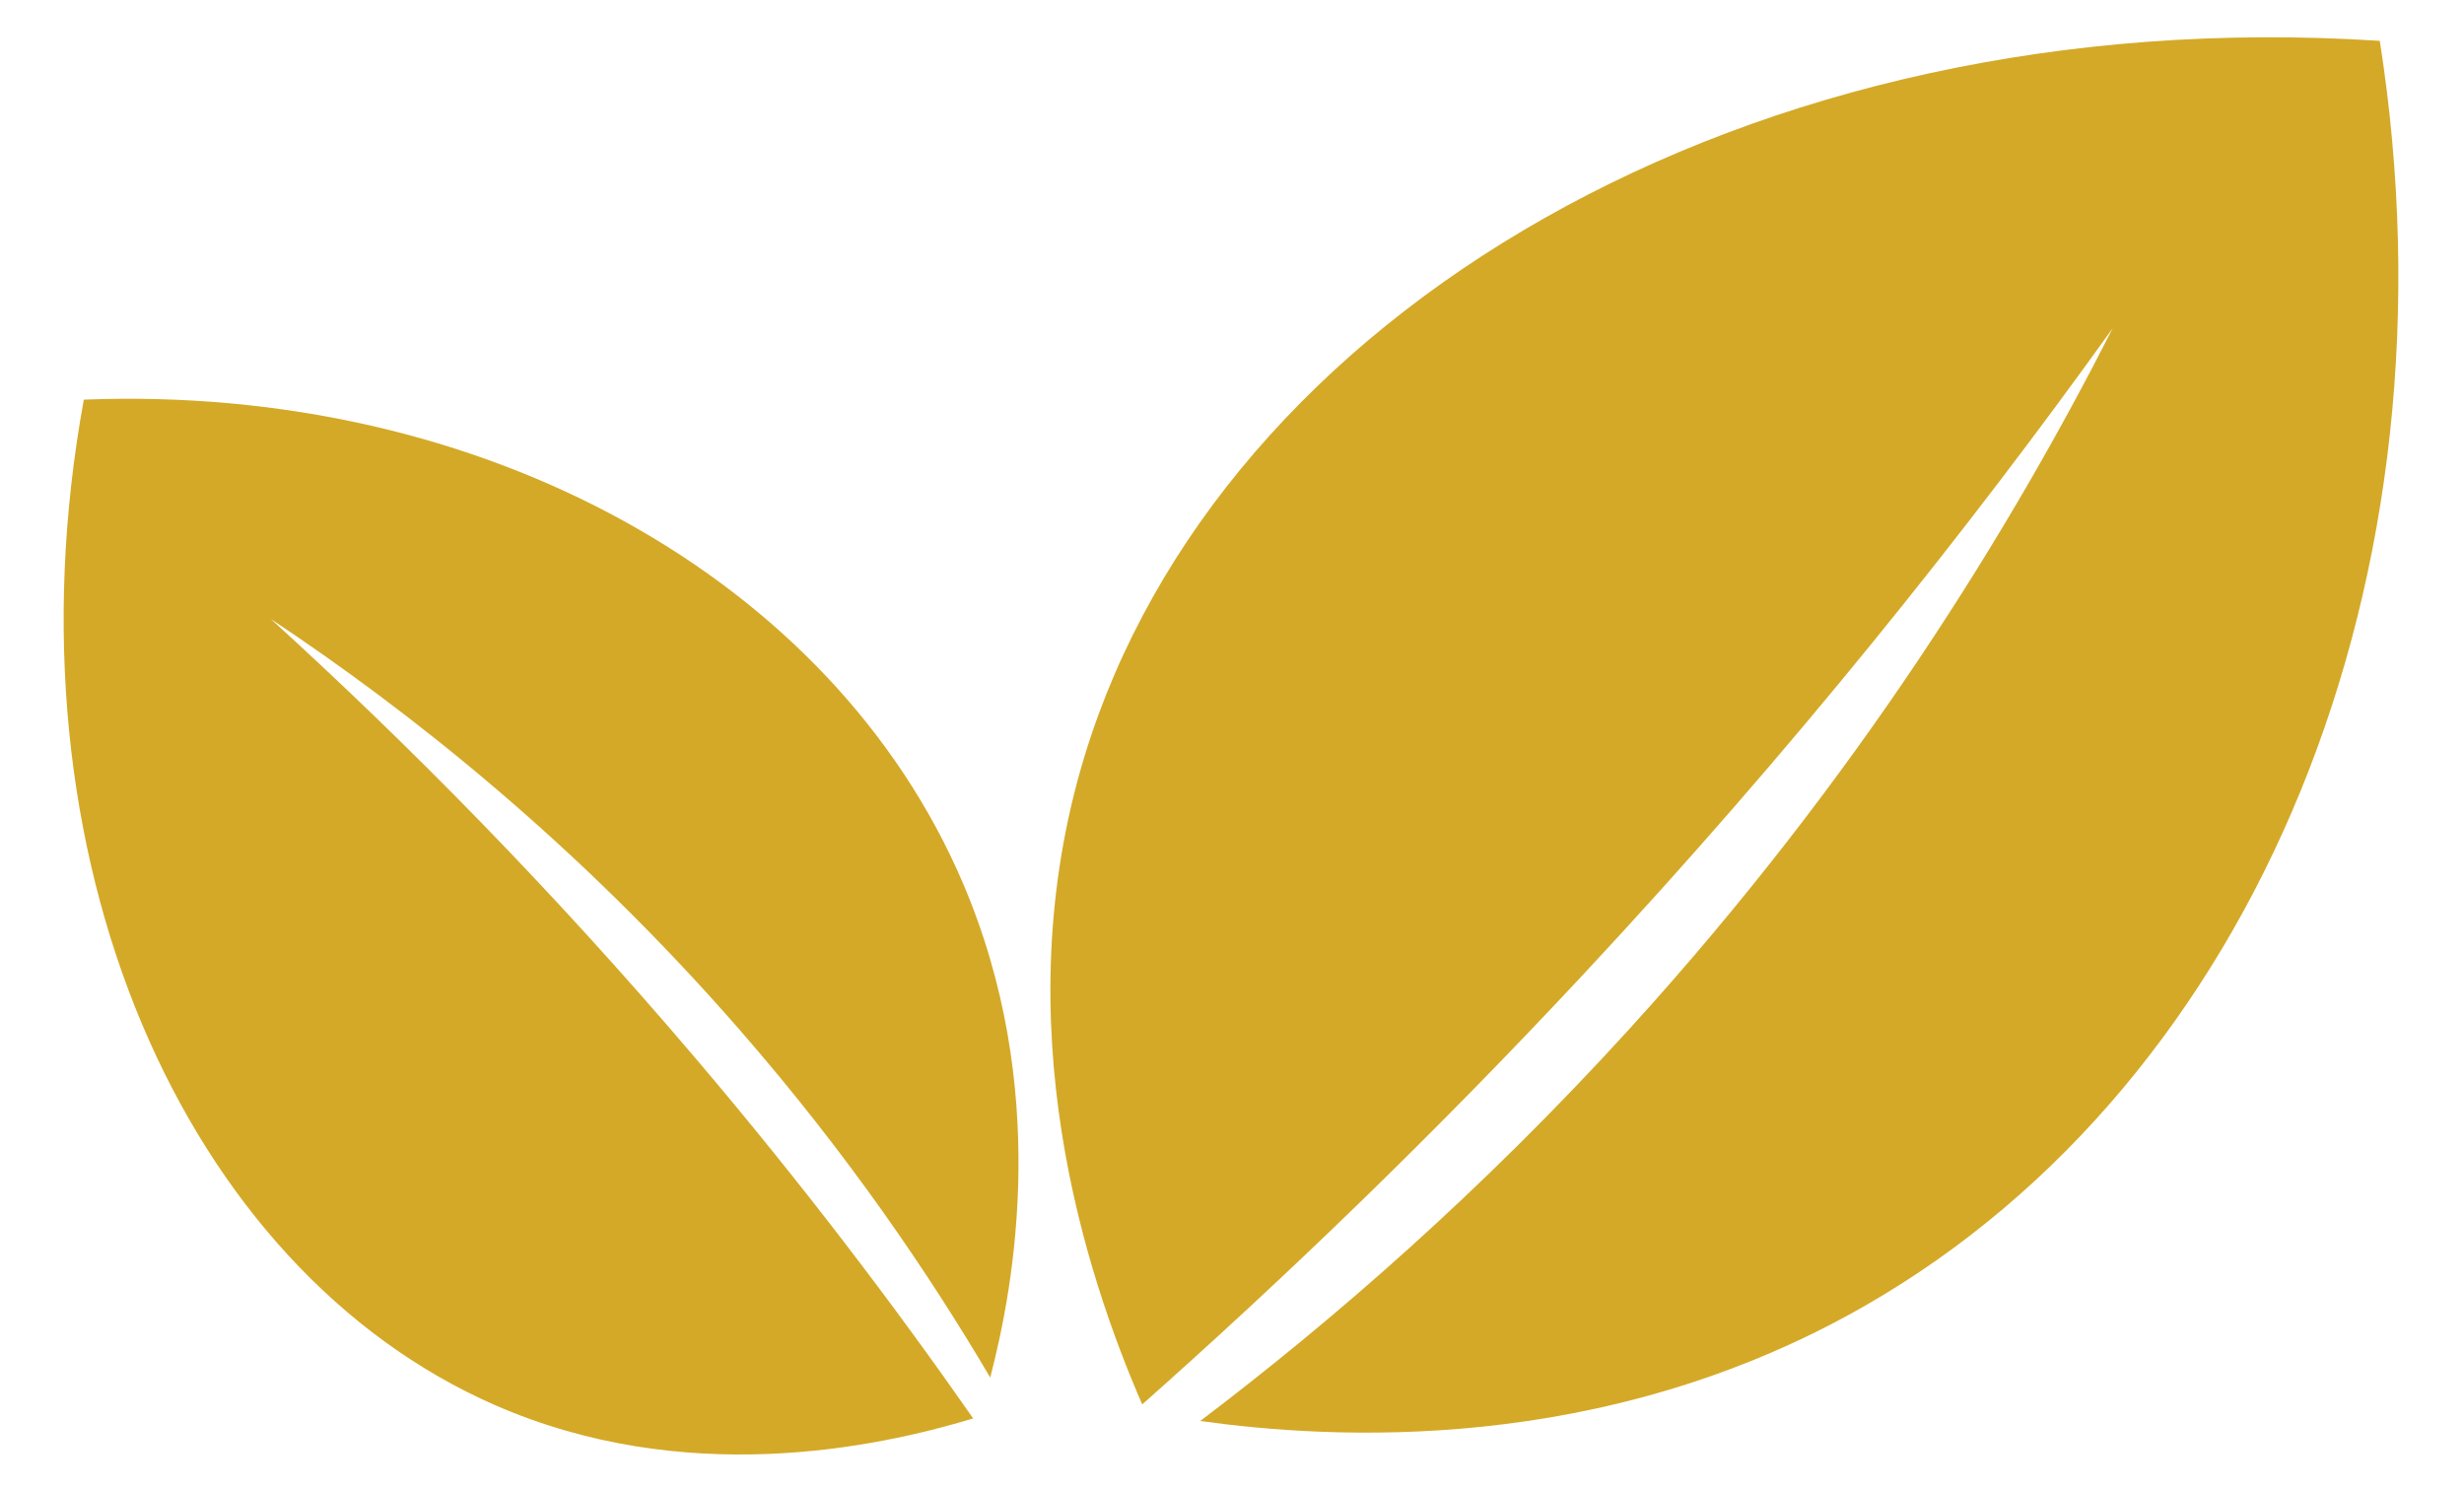 <?xml version="1.0" encoding="UTF-8" standalone="no"?><svg xmlns="http://www.w3.org/2000/svg" xmlns:xlink="http://www.w3.org/1999/xlink" fill="#000000" height="1225" preserveAspectRatio="xMidYMid meet" version="1" viewBox="-52.4 -30.7 2028.5 1225.0" width="2028.5" zoomAndPan="magnify"><g id="change1_1"><path d="M887.94,1125.68c-46.17-106.27-114.76-313.16-47.38-534.08C951.1,229.15,1384.82-30.74,1906.78,2.93 c69.31,442.18-101.5,856.43-423.34,1041.25c-216.79,124.5-441.37,110-547.73,95.15c108.9-82.54,231.14-188.59,353.34-322.85 c188.62-207.22,314.52-412.85,397.84-576.92c-119.71,166.97-263.56,347.35-435.43,531.65 C1127.45,904.2,1004.96,1021.94,887.94,1125.68z" fill="#d4a927"/></g><g id="change1_2"><path d="M748.79,1137.23c-81.45,24.62-238.22,57.03-393.63-10.94C100.19,1014.77-52.43,676.24,16.61,298.36 c328.46-12.88,616.08,147.02,723.47,397.53c72.34,168.75,42.63,331.33,22.73,407.66c-50.93-86.47-117.87-184.68-205.4-285.26 C422.33,663.05,283.07,553.68,170.48,478.92c111.6,101.55,230.92,221.85,350.72,362.93C607.64,943.65,683.09,1043.03,748.79,1137.23 z" fill="#d4a927"/></g></svg>